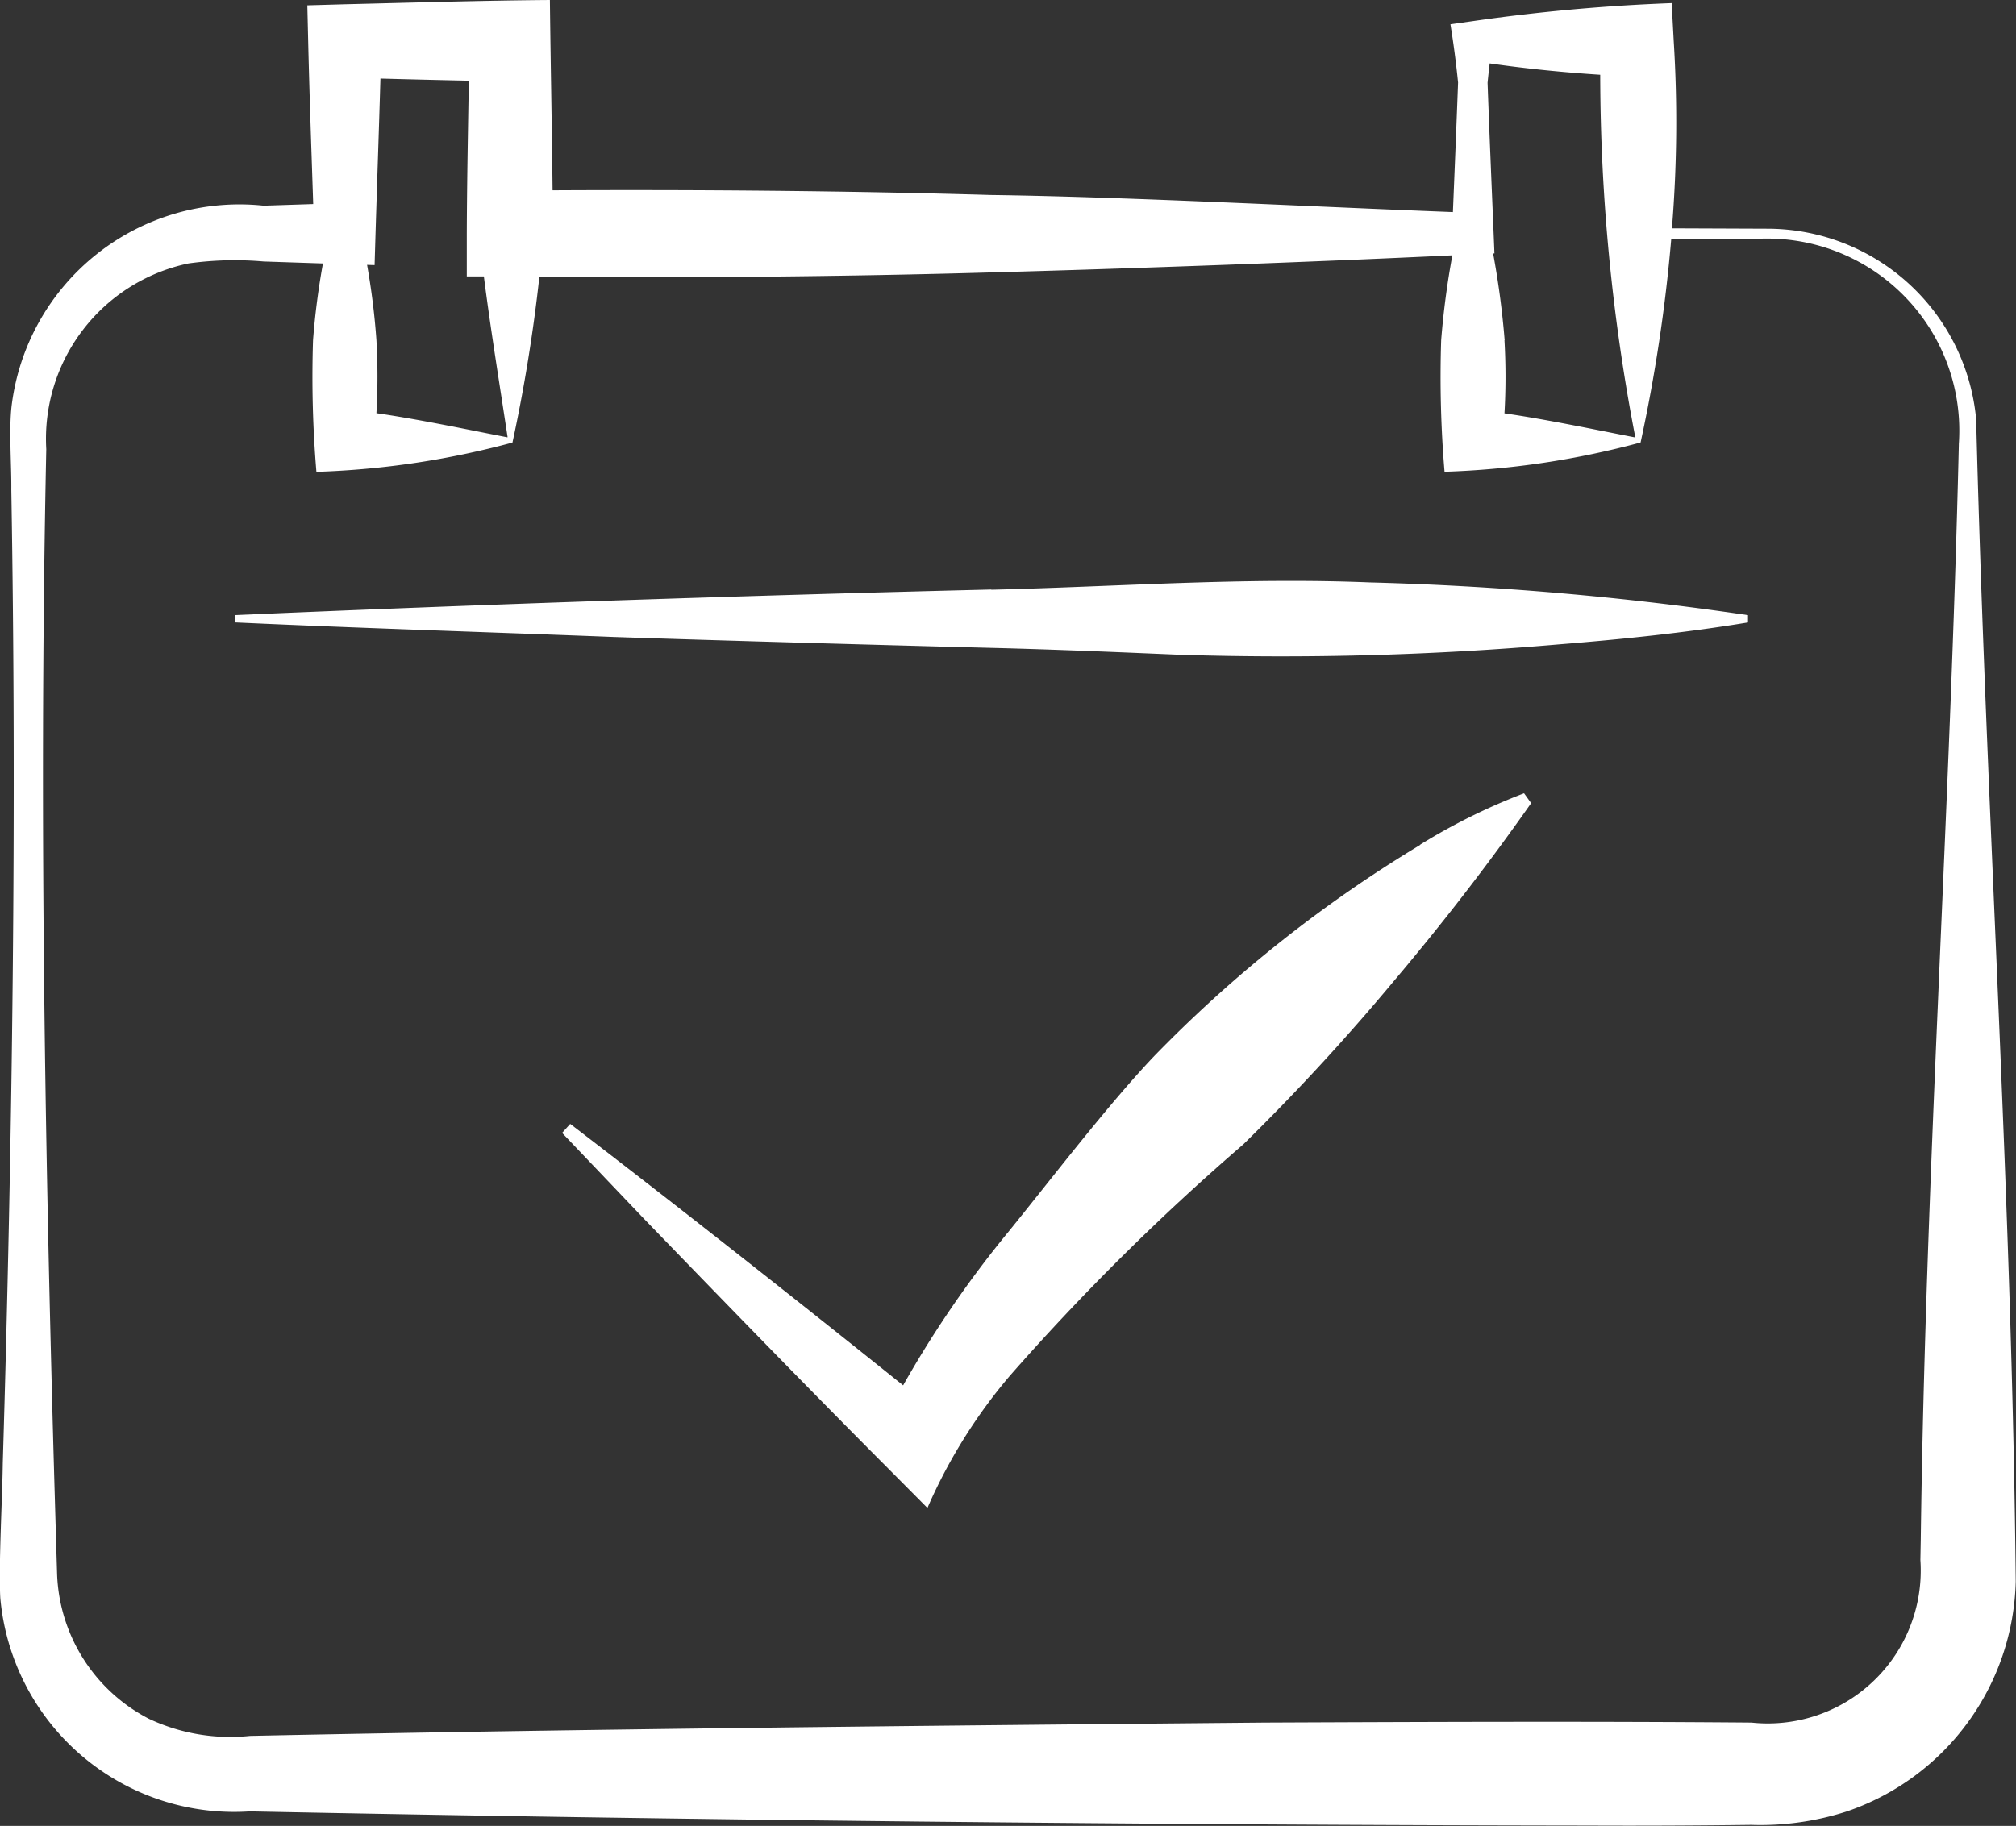 <svg id="Groupe_131" data-name="Groupe 131" xmlns="http://www.w3.org/2000/svg" xmlns:xlink="http://www.w3.org/1999/xlink" width="47.231" height="42.789" viewBox="0 0 47.231 42.789">
  <rect x="0" y="0" width="47.231" height="42.789" fill="#333333" stroke="none"/>
  <defs>
    <clipPath id="clip-path">
      <rect id="Rectangle_72" data-name="Rectangle 72" width="47.231" height="42.789" fill="#fff"/>
    </clipPath>
  </defs>
  <g id="Groupe_130" data-name="Groupe 130" clip-path="url(#clip-path)">
    <path id="Tracé_138" data-name="Tracé 138" d="M46.306,9.93a4.916,4.916,0,0,0-4.871-4.57l-2.265-.009a30.661,30.661,0,0,0,.042-4.39L39.164.073a44.246,44.246,0,0,0-4.658.422l-.525.074q.11.681.179,1.365c-.037,1-.085,2.153-.121,3.036-3.278-.125-7.691-.359-10.814-.4-3.426-.1-6.853-.127-10.279-.11C12.93,2.972,12.9,1.482,12.883,0,11.291.012,9.667.062,8.078.1L7.2.125l.02.837c.03,1.273.076,2.547.118,3.82L6.177,4.82a5.377,5.377,0,0,0-5.906,4.7c-.064.564,0,1.387-.006,1.952.129,7.575.026,15.236-.2,22.818-.009.788-.1,2.4-.058,3.159a5.5,5.5,0,0,0,5.845,5c10.3.206,21.062.319,31.374.332,1.268.006,2.535,0,3.8-.016a6.579,6.579,0,0,0,2.248-.317,5.845,5.845,0,0,0,3.951-5.387c-.089-9.049-.695-18.091-.925-27.137M35.251,7.971a19.8,19.8,0,0,0-.27-2.031h.031l-.019-.465c-.036-.859-.1-2.365-.142-3.536.015-.151.031-.3.05-.453.853.123,1.726.21,2.589.266a44.987,44.987,0,0,0,.823,8.5c-.817-.158-2.074-.424-3.066-.565a15.082,15.082,0,0,0,0-1.712M11.885,10.248c-.817-.158-2.073-.424-3.066-.565a15.149,15.149,0,0,0,0-1.712A16.937,16.937,0,0,0,8.6,6.207l.176.006.022-.739c.037-1.211.08-2.422.115-3.633q1.036.028,2.071.05c-.02,1.194-.044,2.388-.048,3.582l0,1.005.4,0c.159,1.242.363,2.489.556,3.767m34,.166c-.2,8.556-.781,17.112-.892,25.67l-.009.475a3.584,3.584,0,0,1-3.957,3.812c-3.8-.032-7.606-.016-11.409,0-7.7.071-16.108.151-23.768.312a4.474,4.474,0,0,1-2.367-.4,3.977,3.977,0,0,1-2.152-3.379C1.07,28.141.9,19.291,1.084,10.527A4.2,4.2,0,0,1,4.418,6.173a7.876,7.876,0,0,1,1.759-.045l1.389.046a17.352,17.352,0,0,0-.232,1.8,26.662,26.662,0,0,0,.079,3.083,19.969,19.969,0,0,0,4.593-.686,38.013,38.013,0,0,0,.63-3.879c3.53.02,7.062-.007,10.59-.108,3.134-.085,7.506-.242,10.8-.4a19.286,19.286,0,0,0-.262,1.988,26.536,26.536,0,0,0,.079,3.083,19.969,19.969,0,0,0,4.593-.686A37.59,37.59,0,0,0,39.154,5.6l2.282-.009a4.5,4.5,0,0,1,4.455,4.826" transform="translate(0)" fill="#fff"/>
    <path id="Tracé_139" data-name="Tracé 139" d="M37.076,48.085c-5.74.14-12.011.35-17.726.6v.171c2.954.136,5.909.226,8.863.341,2.206.076,6.656.2,8.863.256,1.477.036,2.954.1,4.432.162a75.312,75.312,0,0,0,8.863-.244c1.477-.119,2.954-.27,4.431-.514v-.171a73.874,73.874,0,0,0-8.863-.767c-2.956-.121-5.909.1-8.863.171" transform="translate(-13.85 -34.27)" fill="#fff"/>
    <path id="Tracé_140" data-name="Tracé 140" d="M66.449,66.618a30.973,30.973,0,0,0-6.23,4.947c-1.064,1.117-2.415,2.886-3.4,4.1a25.089,25.089,0,0,0-2.482,3.617c-2.537-2.035-5.252-4.174-7.8-6.127l-.19.211,1.916,2.01c1.868,1.932,3.933,4.06,5.82,5.95l.823.829a12.446,12.446,0,0,1,1.933-3.1,55.339,55.339,0,0,1,5.466-5.419,51.674,51.674,0,0,0,3.517-3.815c1.125-1.331,2.2-2.717,3.228-4.183l-.166-.231a14.366,14.366,0,0,0-2.442,1.209" transform="translate(-33.178 -46.817)" fill="#fff"/>
  </g>
</svg>
